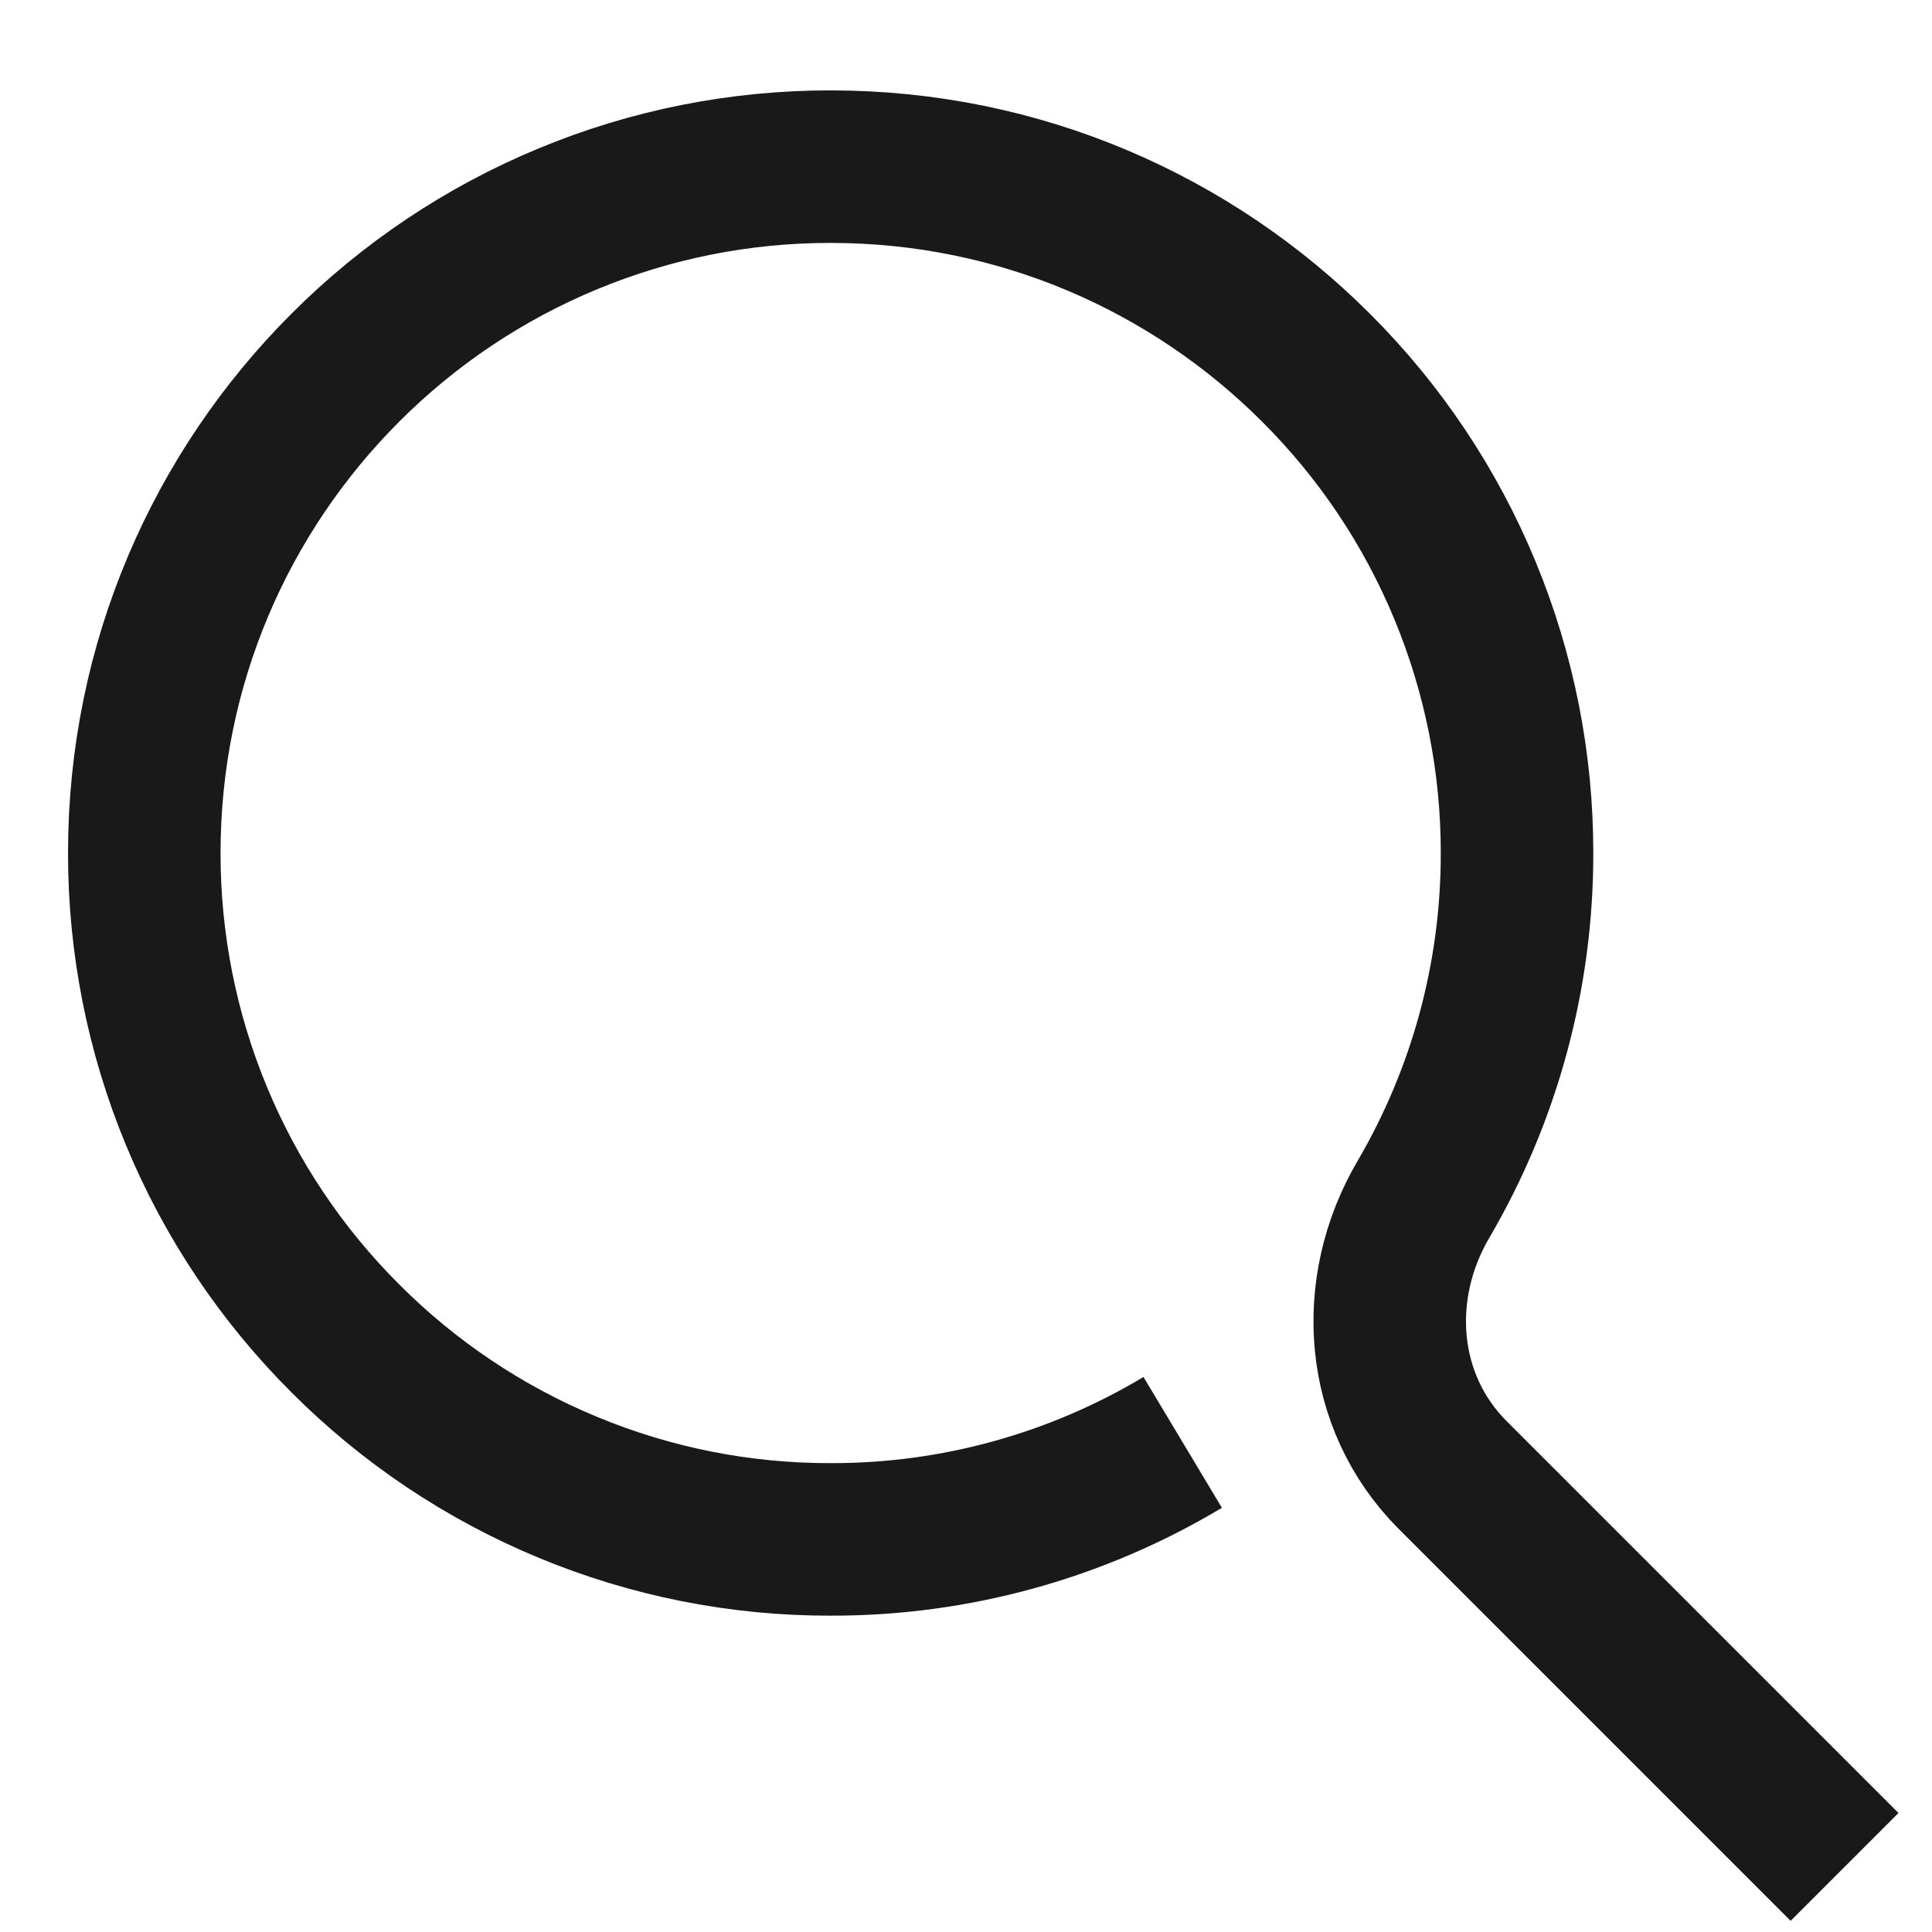 <svg width="19" height="19" viewBox="0 0 19 19" fill="none" xmlns="http://www.w3.org/2000/svg"><path d="M11.631 14.185C10.585 14.812 9.388 15.142 8.169 15.139C7.282 15.141 6.404 14.967 5.585 14.627C4.766 14.288 4.022 13.79 3.396 13.162C2.768 12.536 2.27 11.792 1.931 10.973C1.592 10.154 1.418 9.276 1.419 8.389C1.419 6.525 2.174 4.838 3.396 3.616C4.022 2.989 4.766 2.491 5.585 2.152C6.404 1.812 7.282 1.638 8.169 1.639C10.033 1.639 11.72 2.394 12.942 3.616C13.57 4.242 14.068 4.986 14.407 5.806C14.746 6.625 14.92 7.503 14.919 8.389C14.921 9.587 14.603 10.763 13.998 11.796C13.481 12.678 13.564 13.784 14.287 14.507L18.14 18.36" stroke="#1A191A" stroke-width="1.5"/></svg>